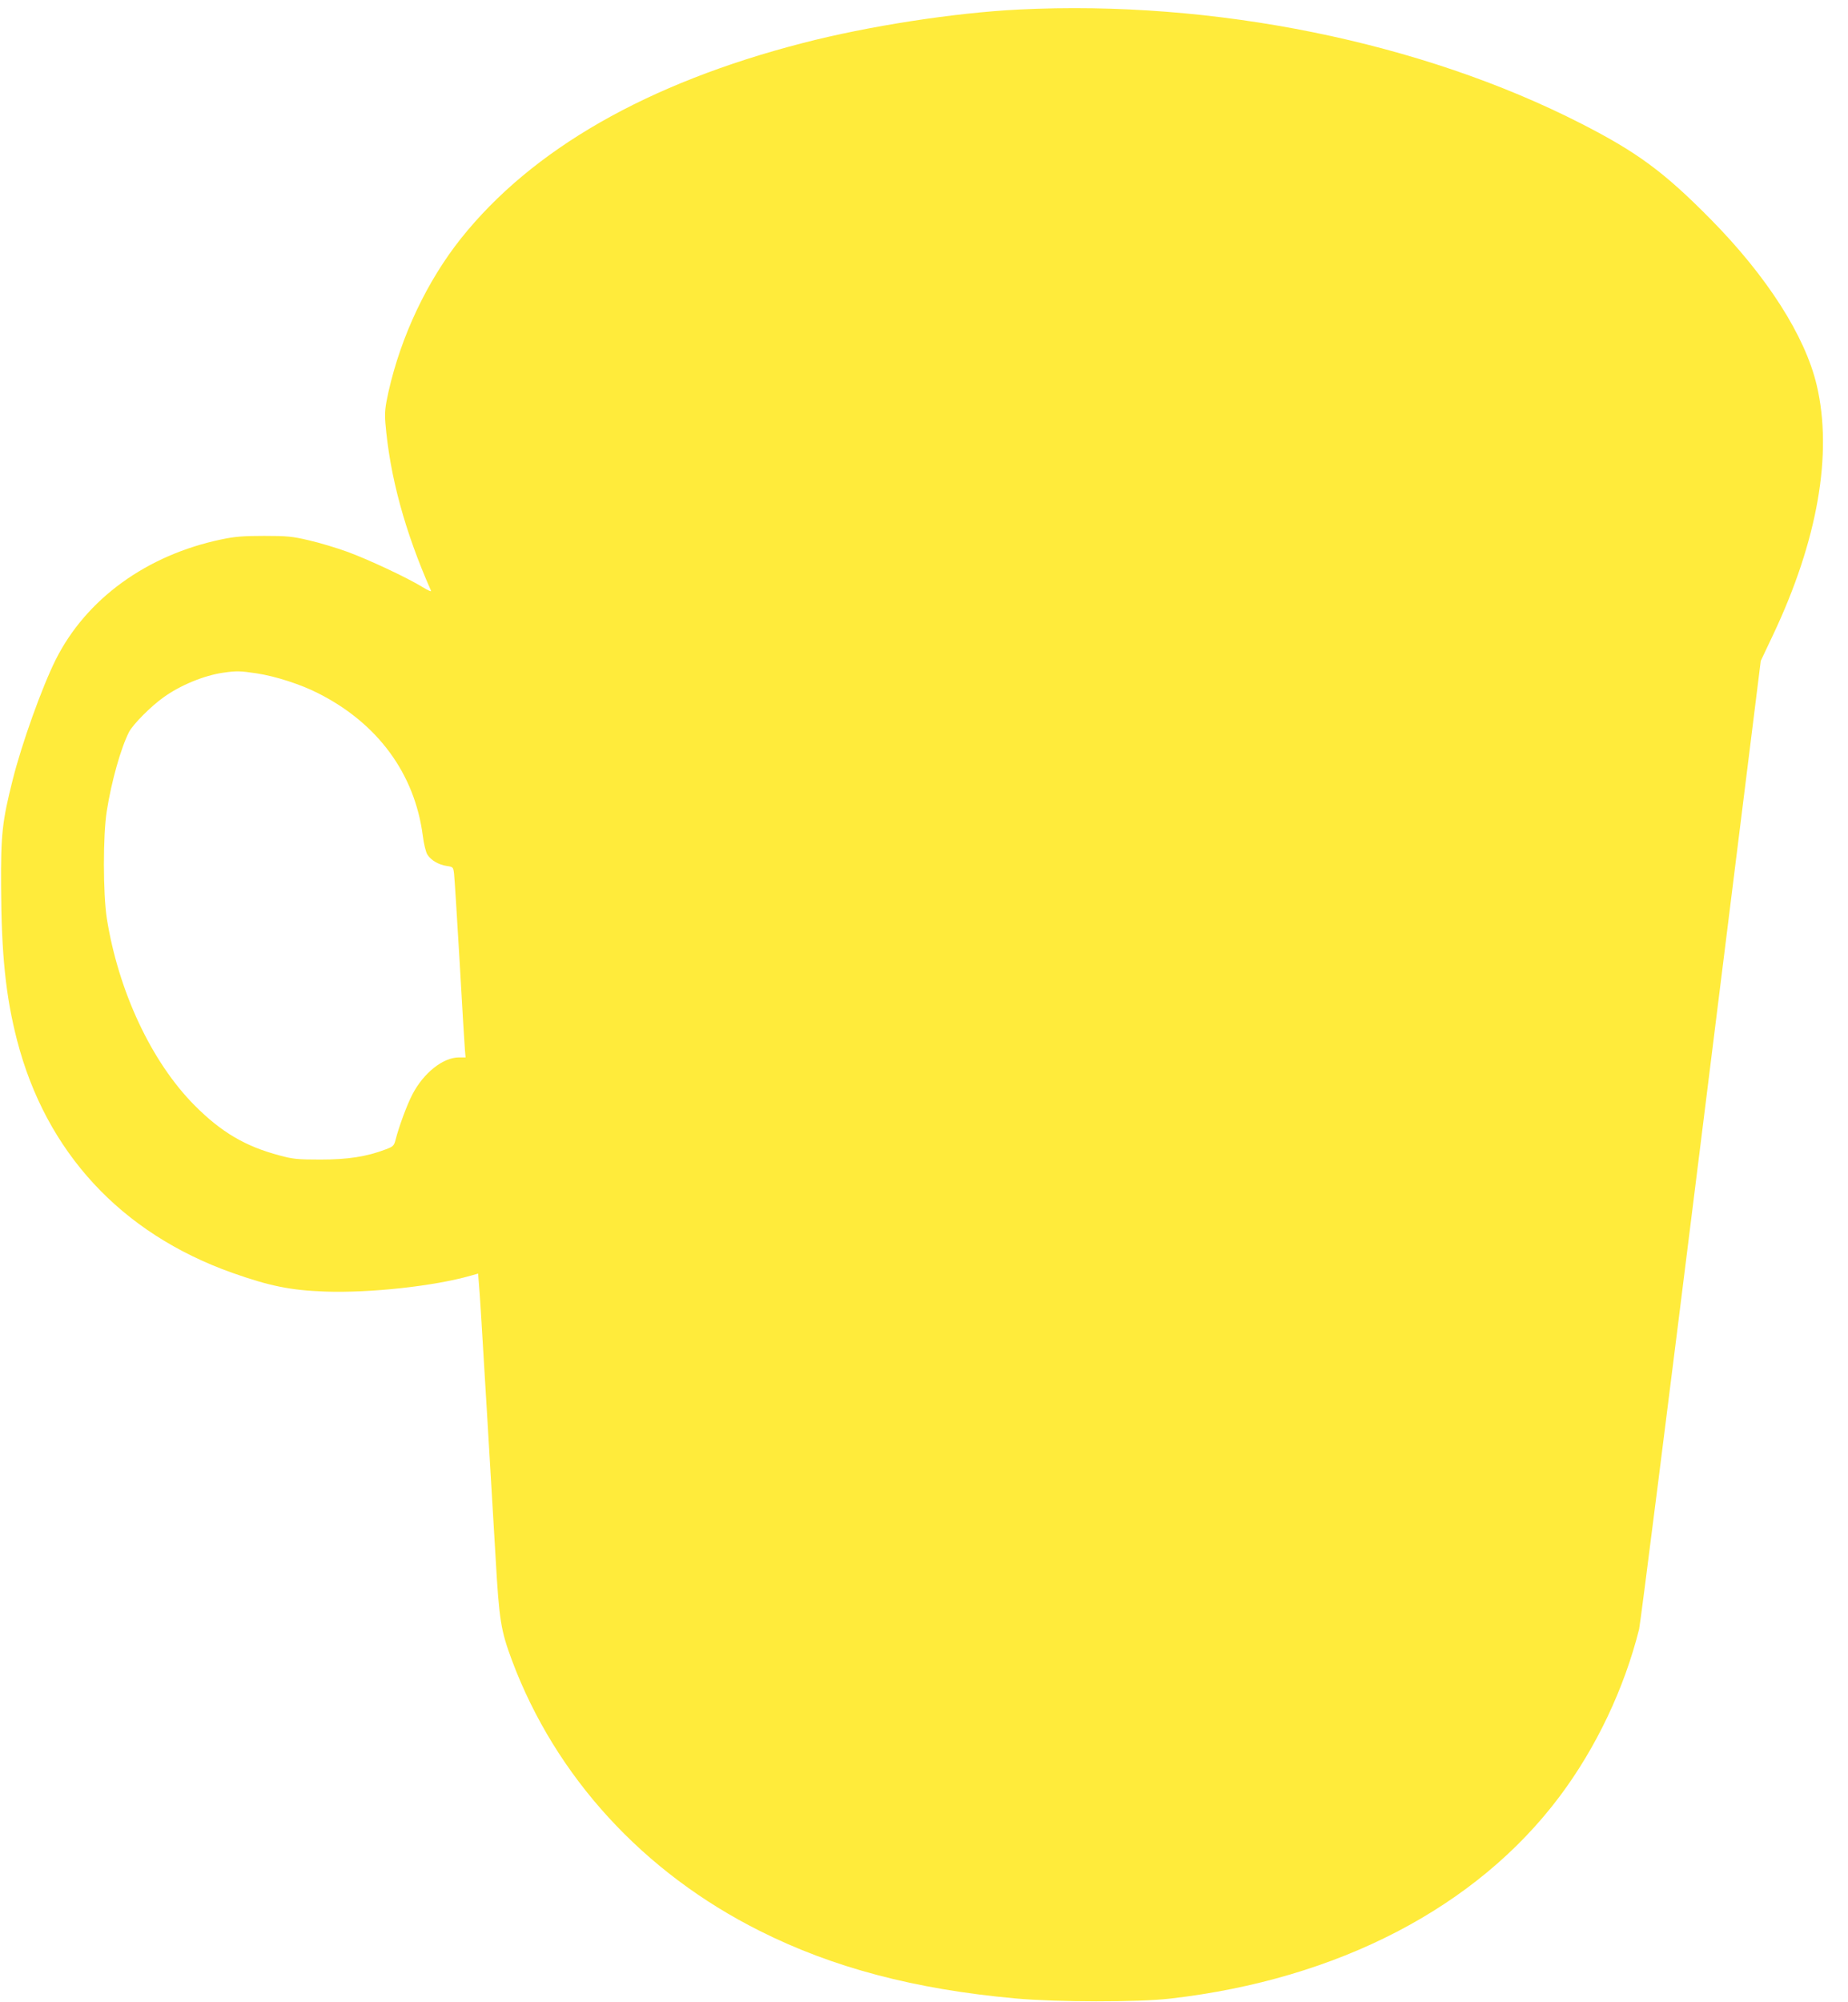 <?xml version="1.0" standalone="no"?>
<!DOCTYPE svg PUBLIC "-//W3C//DTD SVG 20010904//EN"
 "http://www.w3.org/TR/2001/REC-SVG-20010904/DTD/svg10.dtd">
<svg version="1.0" xmlns="http://www.w3.org/2000/svg"
 width="1182pt" height="1280pt" viewBox="0 0 1182 1280"
 preserveAspectRatio="xMidYMid meet">
<g transform="translate(0,1280) scale(0.1,-0.1)"
fill="#ffeb3b" stroke="none">
<path d="M6517 12739 c-410 -20 -966 -106 -1382 -214 -993 -256 -1731 -678
-2187 -1250 -217 -273 -383 -624 -463 -979 -22 -99 -25 -132 -20 -200 28 -339
124 -693 292 -1073 3 -7 -21 3 -53 23 -101 62 -354 180 -484 227 -69 25 -179
58 -245 73 -106 25 -140 28 -285 28 -132 0 -186 -4 -272 -22 -480 -100 -867
-381 -1062 -770 -88 -177 -216 -533 -275 -768 -67 -266 -76 -348 -74 -684 2
-434 30 -701 102 -980 185 -715 664 -1234 1376 -1487 240 -85 374 -112 595
-120 289 -10 699 35 932 102 l46 13 6 -76 c4 -42 18 -261 31 -487 14 -225 31
-518 39 -650 8 -132 24 -404 36 -605 23 -401 33 -462 105 -656 278 -742 839
-1355 1584 -1728 467 -235 994 -374 1636 -432 264 -24 782 -25 990 -1 1073
123 1960 584 2491 1293 234 312 413 690 508 1069 8 33 186 1439 396 3125 l382
3065 80 169 c284 601 381 1156 278 1593 -74 315 -318 696 -678 1061 -298 302
-469 428 -827 611 -1023 523 -2350 792 -3598 730z m-4874 -4244 c118 -18 281
-70 392 -127 381 -192 617 -514 669 -909 7 -56 20 -108 30 -123 23 -36 71 -64
123 -72 41 -6 42 -8 47 -48 3 -22 19 -277 36 -566 16 -289 32 -544 34 -567 l4
-43 -42 0 c-102 0 -226 -98 -298 -236 -35 -67 -86 -205 -108 -291 -10 -38 -15
-43 -63 -61 -123 -47 -244 -65 -417 -65 -145 0 -177 3 -261 26 -220 58 -374
149 -545 321 -276 278 -487 730 -561 1196 -24 158 -25 528 0 685 30 191 90
402 142 505 25 48 138 163 221 222 105 76 257 139 379 157 89 13 110 12 218
-4z"/>
</g>
</svg>
